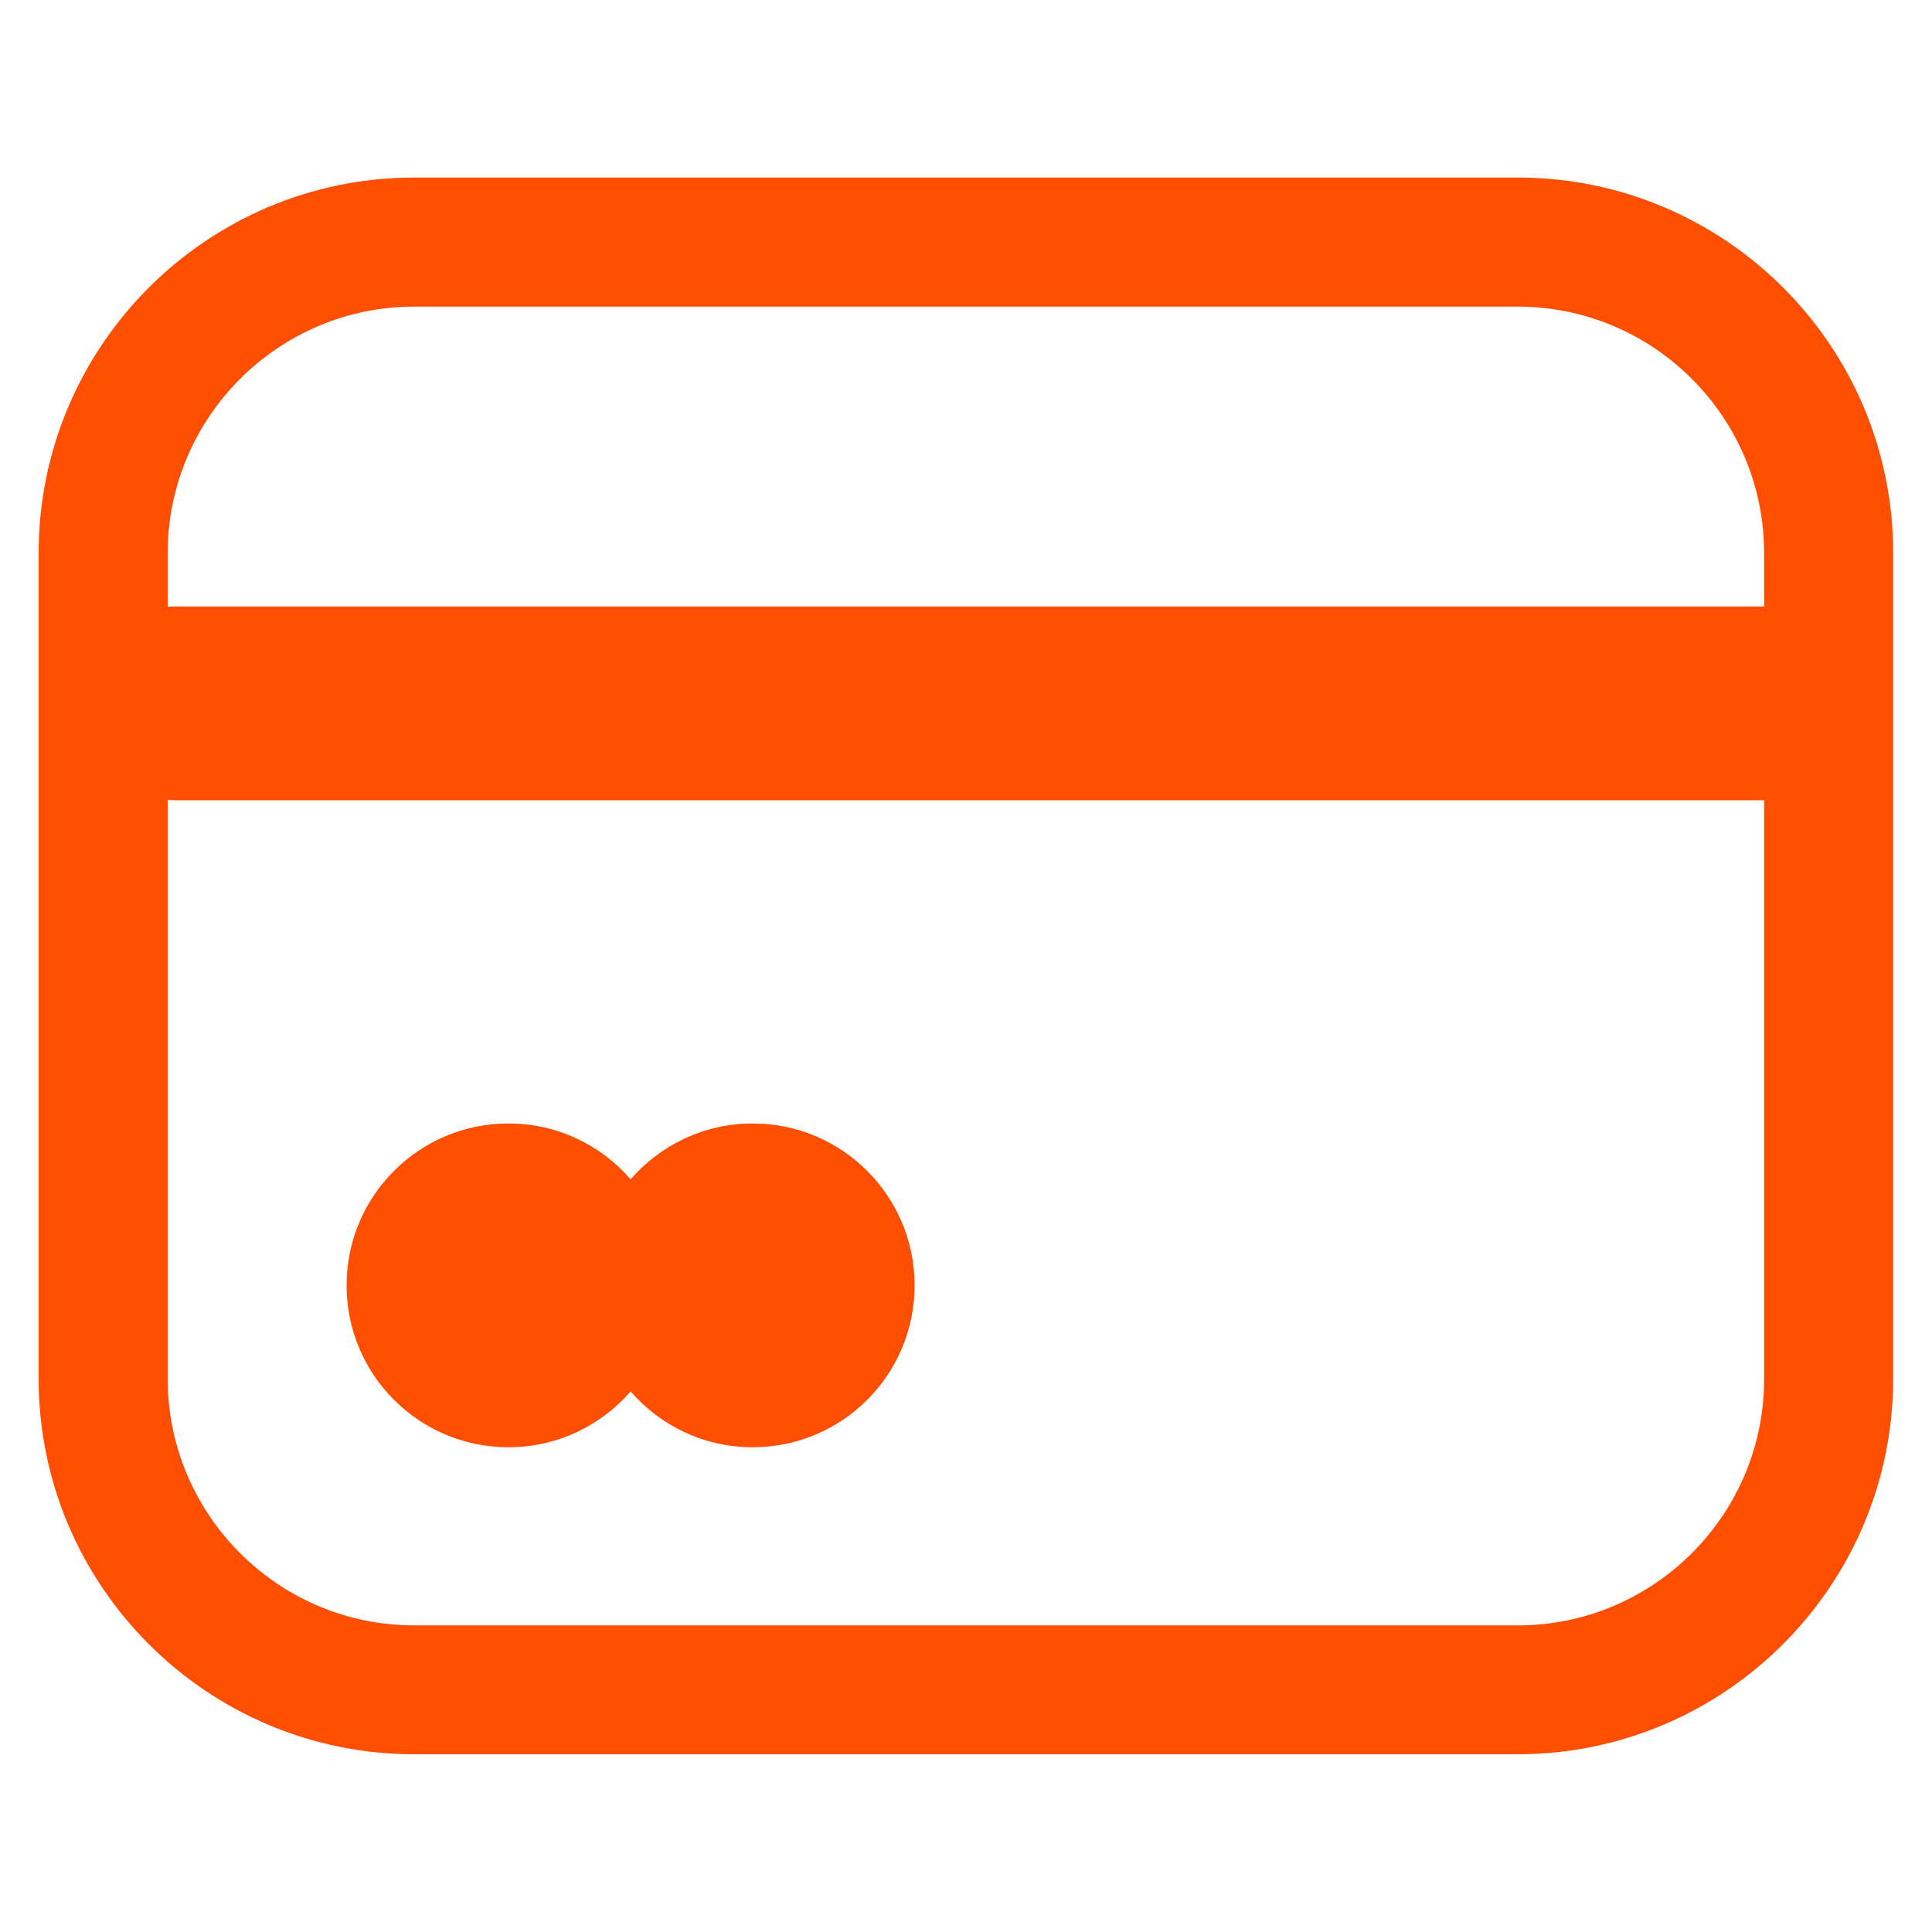 <?xml version="1.0" encoding="utf-8"?>
<!-- Generator: Adobe Illustrator 26.0.3, SVG Export Plug-In . SVG Version: 6.00 Build 0)  -->
<svg version="1.1" id="Livello_1" xmlns="http://www.w3.org/2000/svg" xmlns:xlink="http://www.w3.org/1999/xlink" x="0px" y="0px"
	 viewBox="0 0 1000 1000" style="enable-background:new 0 0 1000 1000;" xml:space="preserve">
<style type="text/css">
	.st0{fill:#FF4E00;}
</style>
<g>
	<path class="st0" d="M785.6,91.9H214.4C107.2,91.9,20,179.1,20,286.3v427.3c0,107.2,87.2,194.4,194.4,194.4h571.1
		c107.2,0,194.4-87.2,194.4-194.4V286.3C980,179.1,892.8,91.9,785.6,91.9z M214.4,158.7h571.1c70.4,0,127.6,57.2,127.6,127.6v27.6
		H90.3c-1.2,0-2.4,0.1-3.5,0.2v-27.8C86.8,216,144.1,158.7,214.4,158.7z M785.6,841.3H214.4c-70.4,0-127.6-57.3-127.6-127.6V414
		c1.2,0.1,2.3,0.2,3.5,0.2h822.8v299.5C913.2,784,855.9,841.3,785.6,841.3z"/>
	<path class="st0" d="M389.6,581.5c-25.2,0-47.8,11.2-63.2,28.9c-15.4-17.7-37.9-28.9-63.2-28.9c-46.3,0-83.8,37.5-83.8,83.8
		c0,46.3,37.5,83.8,83.8,83.8c25.2,0,47.8-11.2,63.2-28.9c15.4,17.7,37.9,28.9,63.2,28.9c46.3,0,83.8-37.5,83.8-83.8
		C473.4,619.1,435.9,581.5,389.6,581.5z"/>
</g>
</svg>
